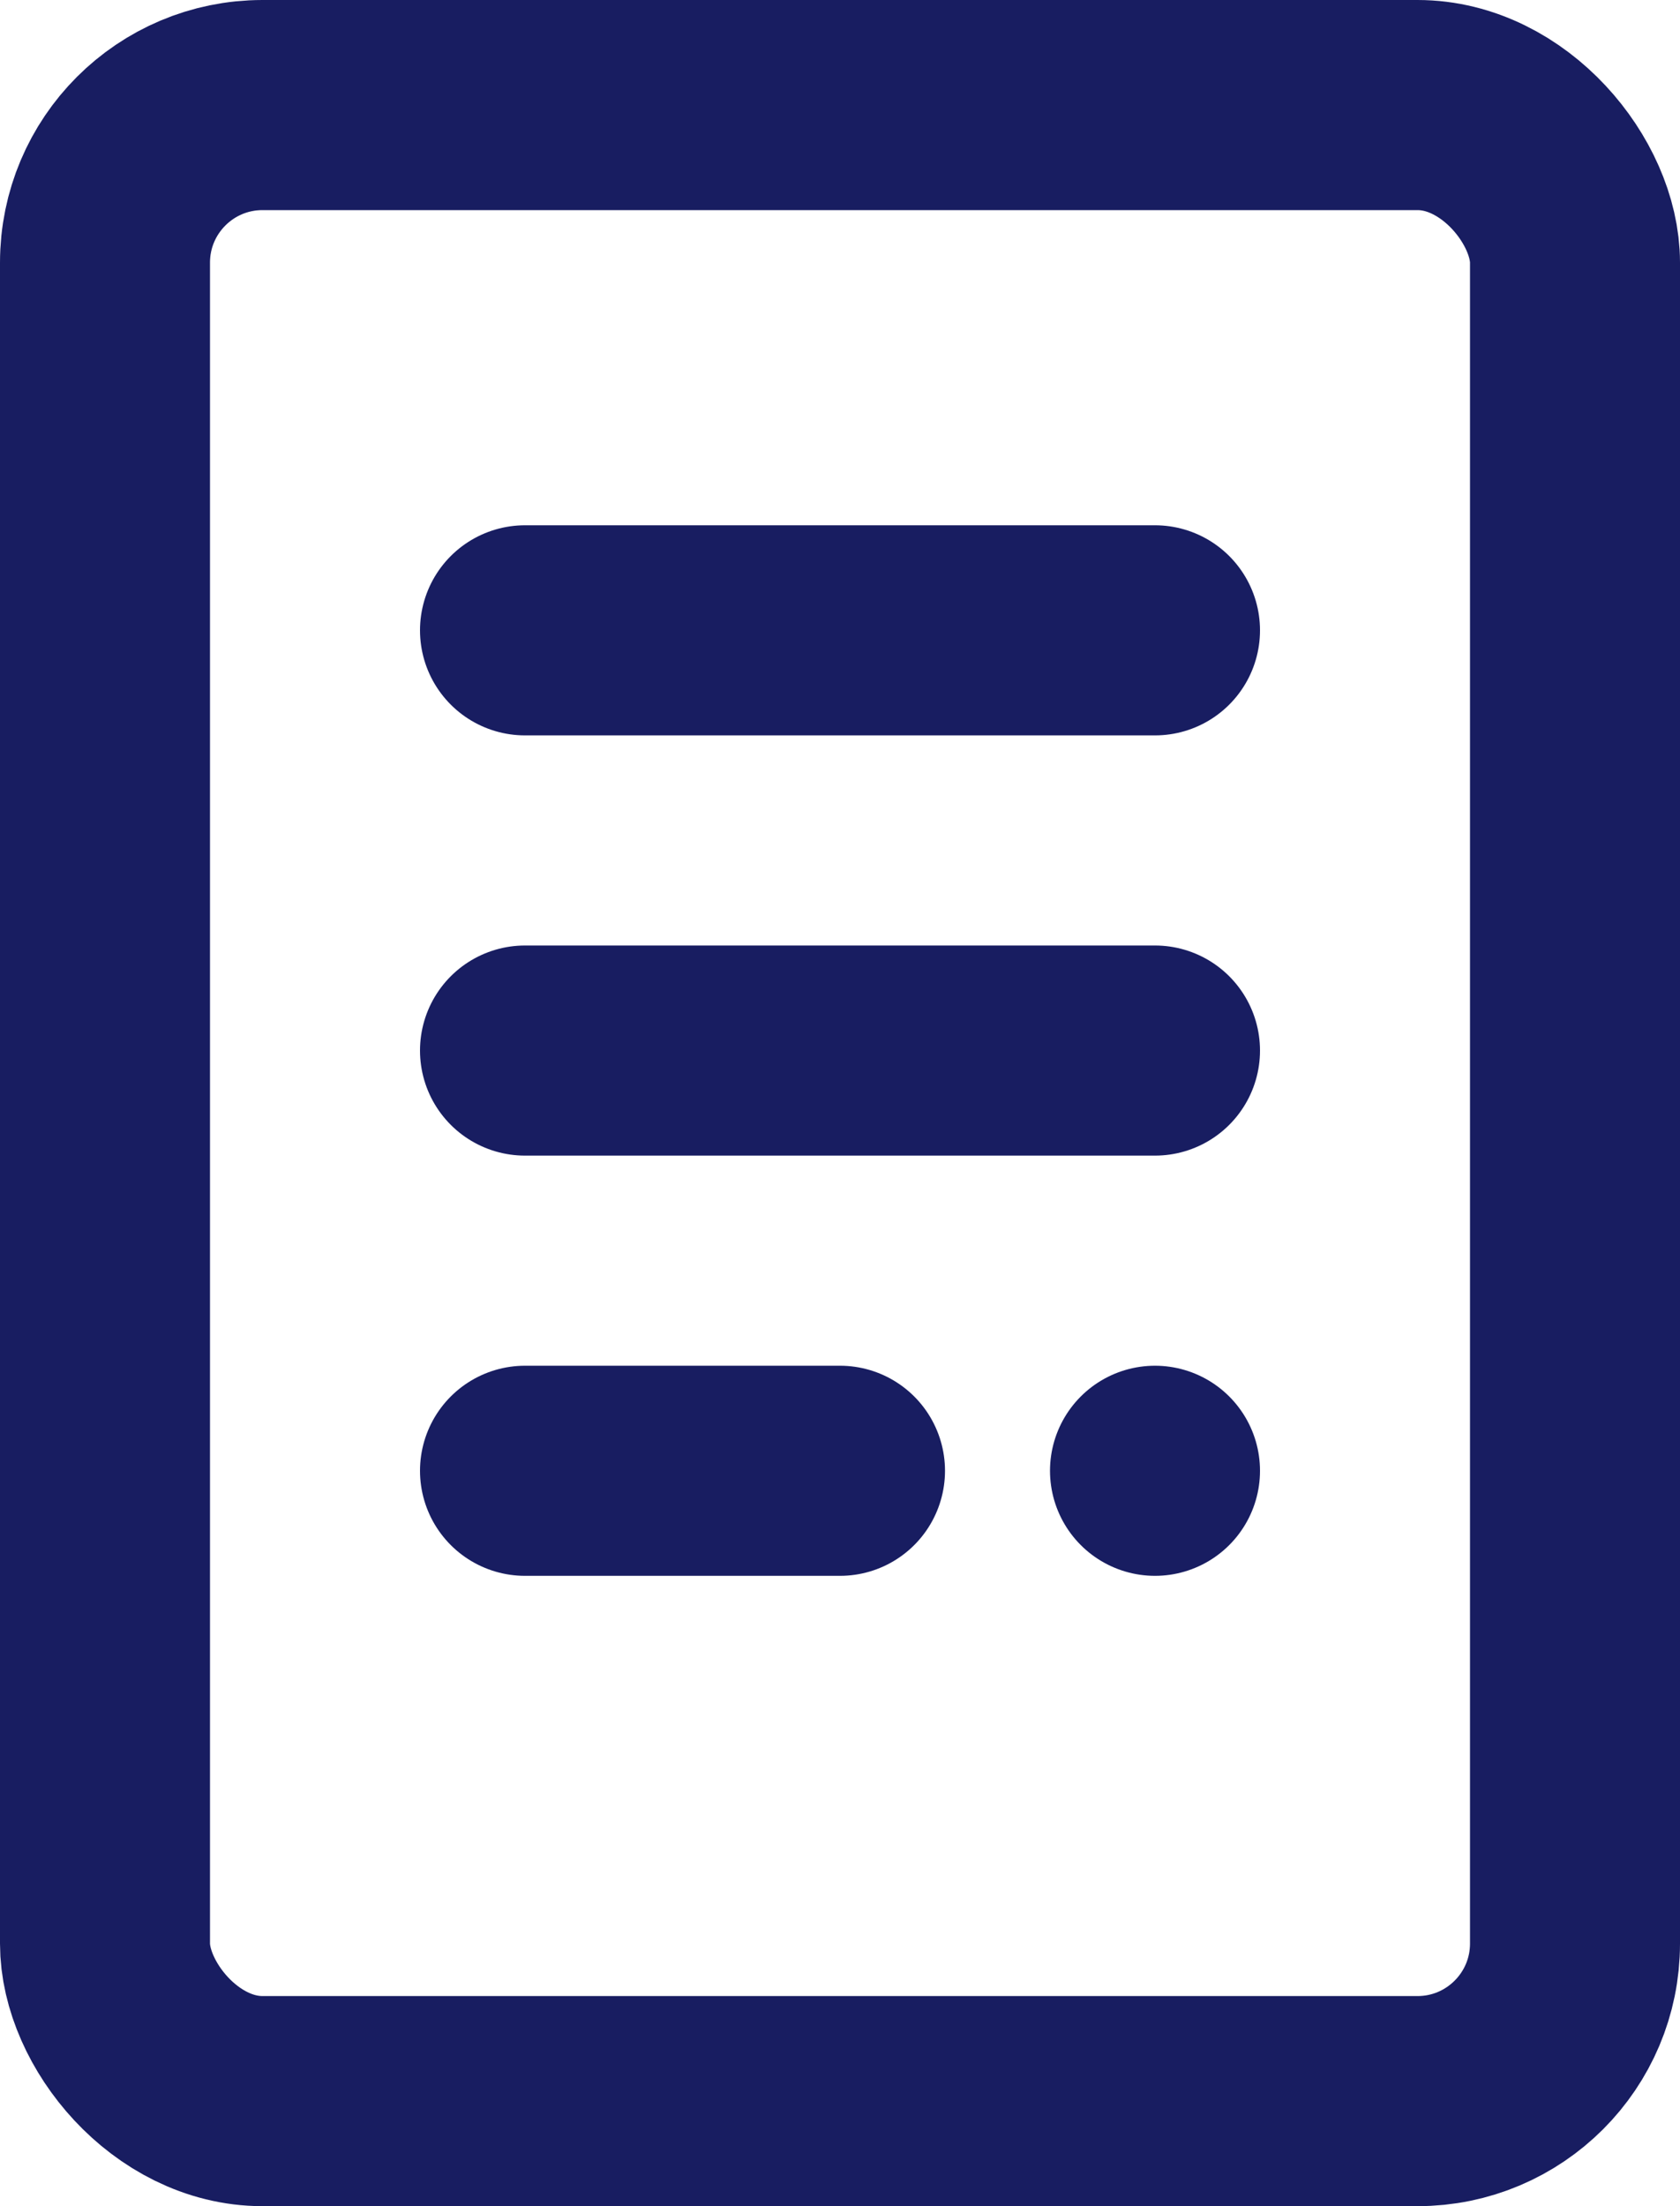 <svg xmlns="http://www.w3.org/2000/svg" width="32" height="42" viewBox="0 0 32 42">
  <g id="グループ_6017" data-name="グループ 6017" transform="translate(-1611 -3544)">
    <rect id="長方形_2863" data-name="長方形 2863" width="28" height="38" rx="3" transform="translate(1613 3546)" fill="none" stroke="#181d61" stroke-linejoin="round" stroke-width="4"/>
    <line id="線_1142" data-name="線 1142" x2="12" transform="translate(1621 3556)" fill="none" stroke="#181d61" stroke-linecap="round" stroke-linejoin="round" stroke-width="4"/>
    <line id="線_1143" data-name="線 1143" x2="12" transform="translate(1621 3564)" fill="none" stroke="#181d61" stroke-linecap="round" stroke-linejoin="round" stroke-width="4"/>
    <line id="線_1144" data-name="線 1144" x2="6" transform="translate(1621 3572)" fill="none" stroke="#181d61" stroke-linecap="round" stroke-linejoin="round" stroke-width="4"/>
    <line id="線_1145" data-name="線 1145" transform="translate(1633 3572)" fill="none" stroke="#181d61" stroke-linecap="round" stroke-linejoin="round" stroke-width="4"/>
  </g>
</svg>
